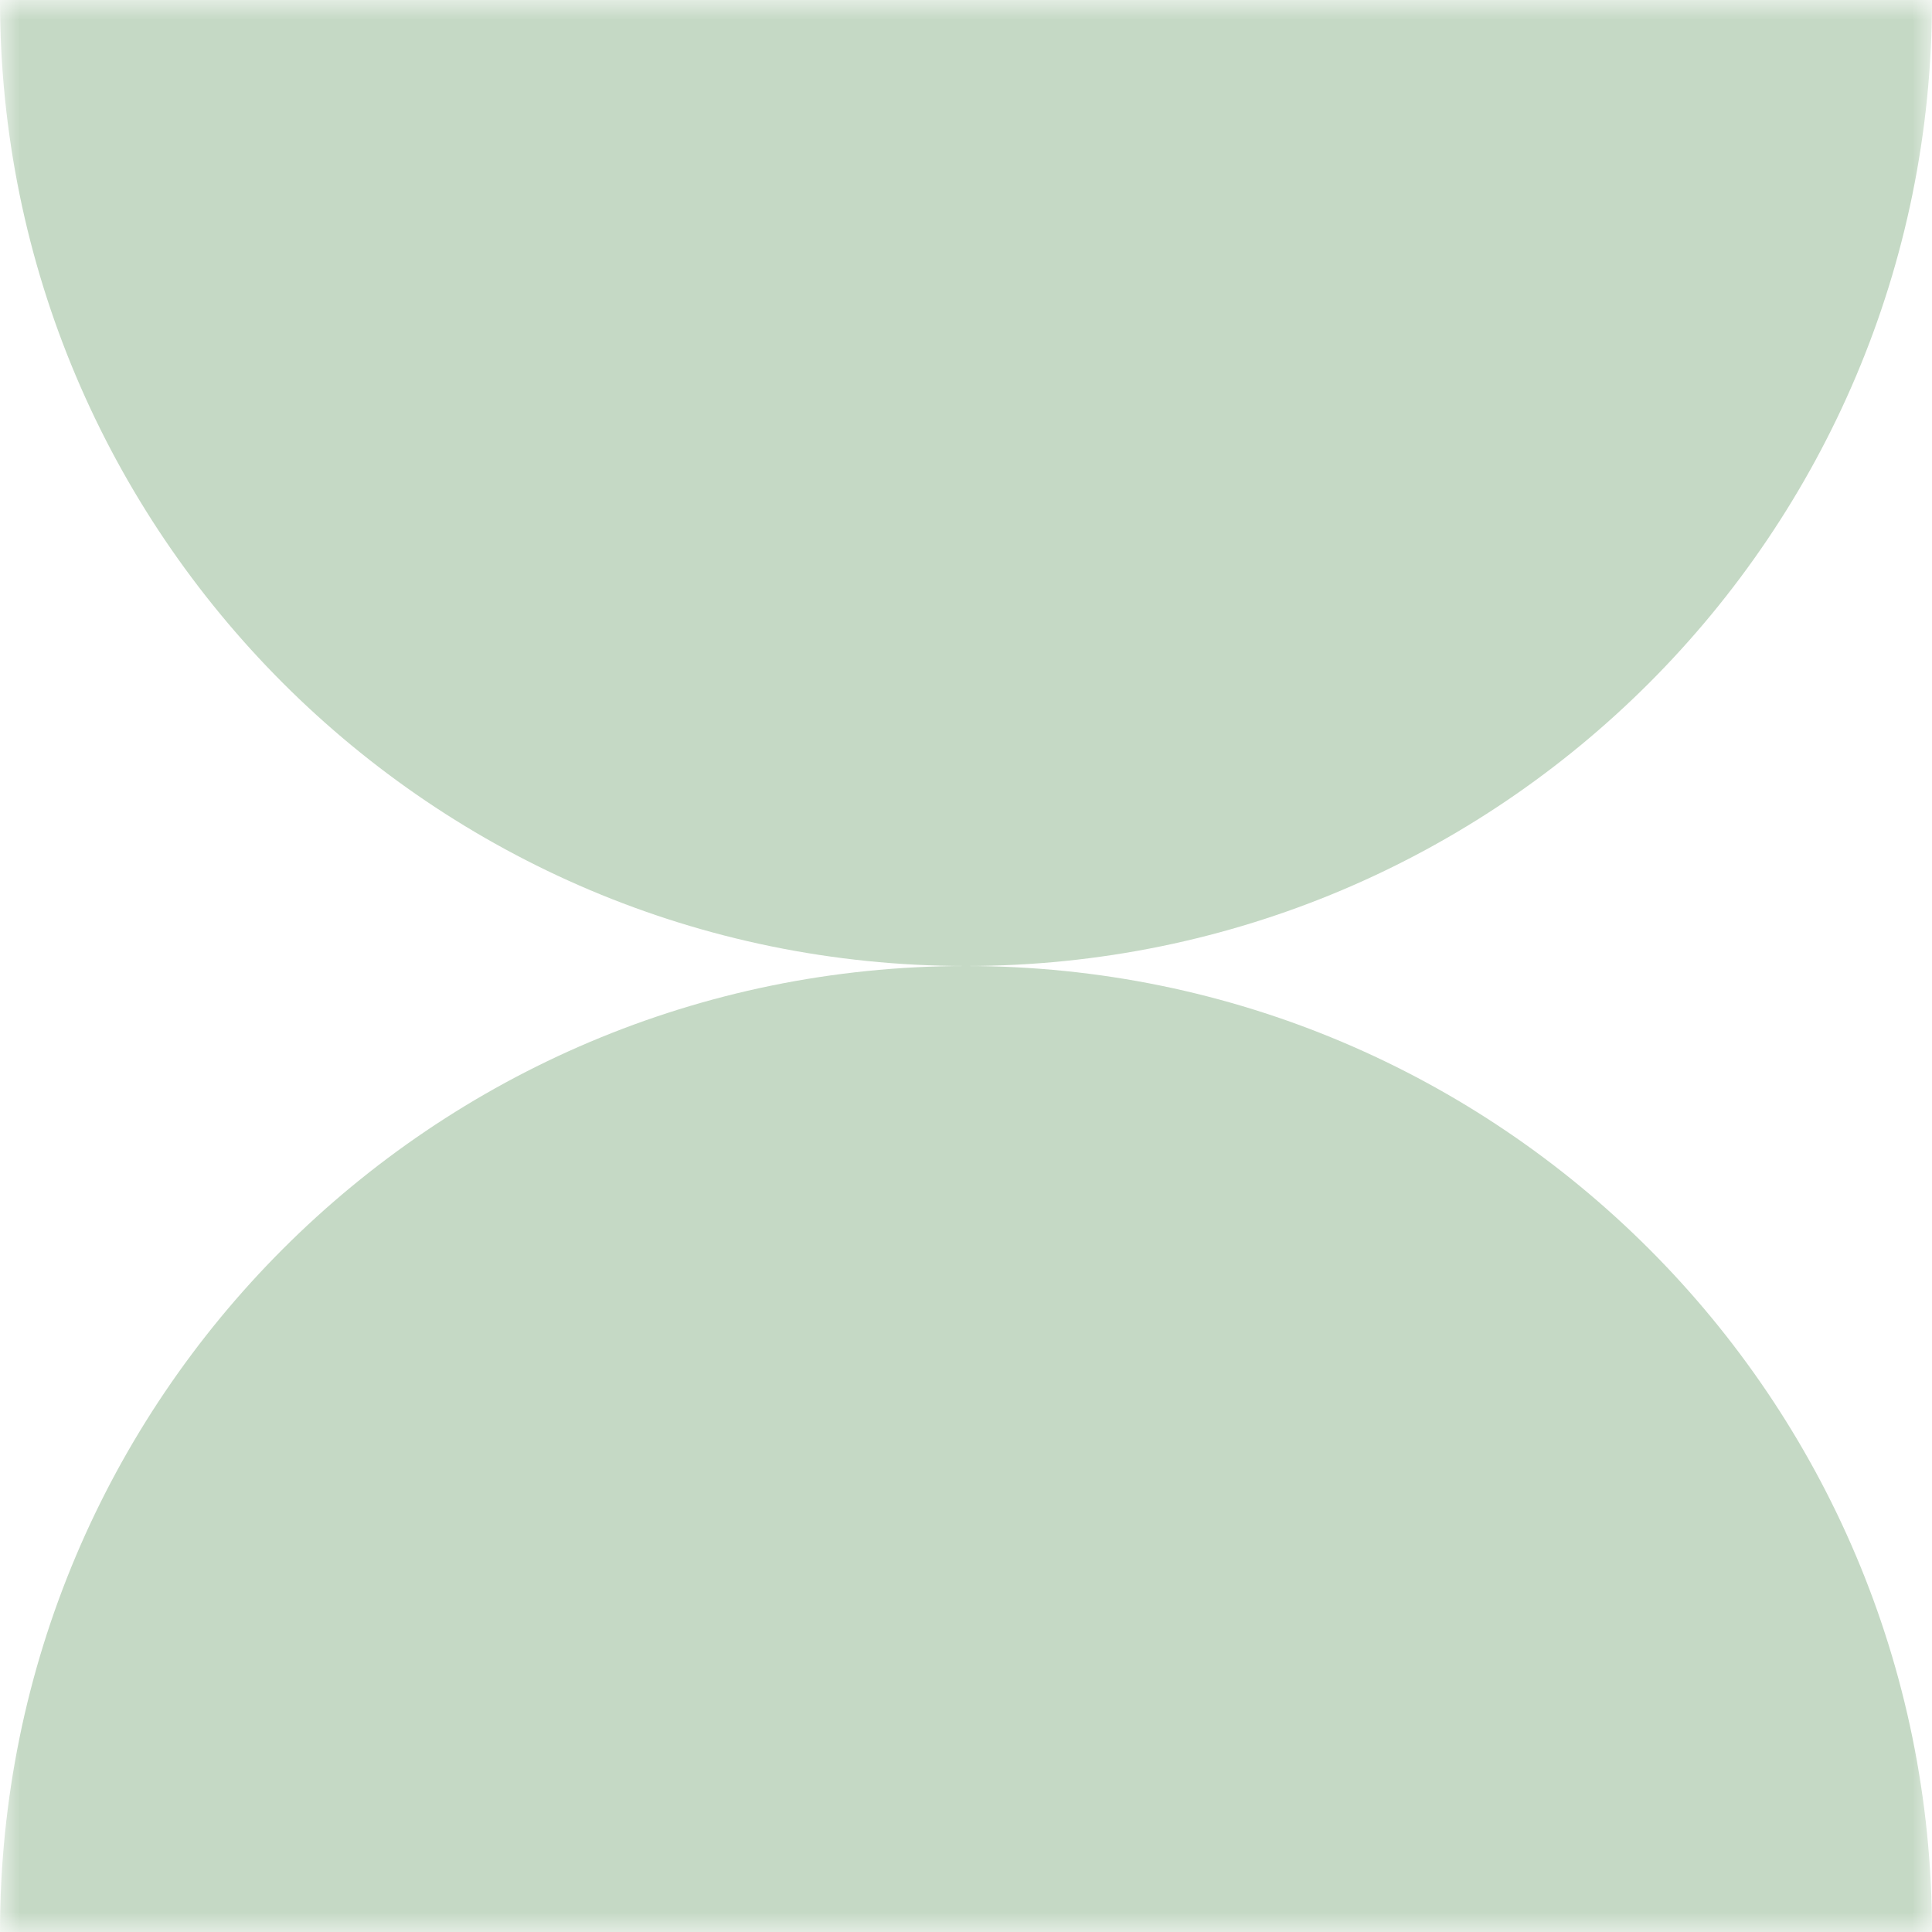<svg width="48" height="48" viewBox="0 0 48 48" fill="none" xmlns="http://www.w3.org/2000/svg">
<g clip-path="url(#clip0_640_2761)">
<mask id="mask0_640_2761" style="mask-type:luminance" maskUnits="userSpaceOnUse" x="0" y="0" width="48" height="48">
<path d="M48 0H0V48H48V0Z" fill="white"/>
</mask>
<g mask="url(#mask0_640_2761)">
<path fill-rule="evenodd" clip-rule="evenodd" d="M23.994 24C10.742 23.997 1.1586e-06 13.253 0 4.1963e-06L48 0C48 13.253 37.258 23.997 24.006 24C37.258 24.003 48 34.747 48 48H2.09814e-06C2.09814e-06 34.747 10.742 24.003 23.994 24Z" fill="#C5D9C5"/>
</g>
</g>
<defs>
<clipPath id="clip0_640_2761">
<rect width="48" height="48" fill="white"/>
</clipPath>
</defs>
</svg>
